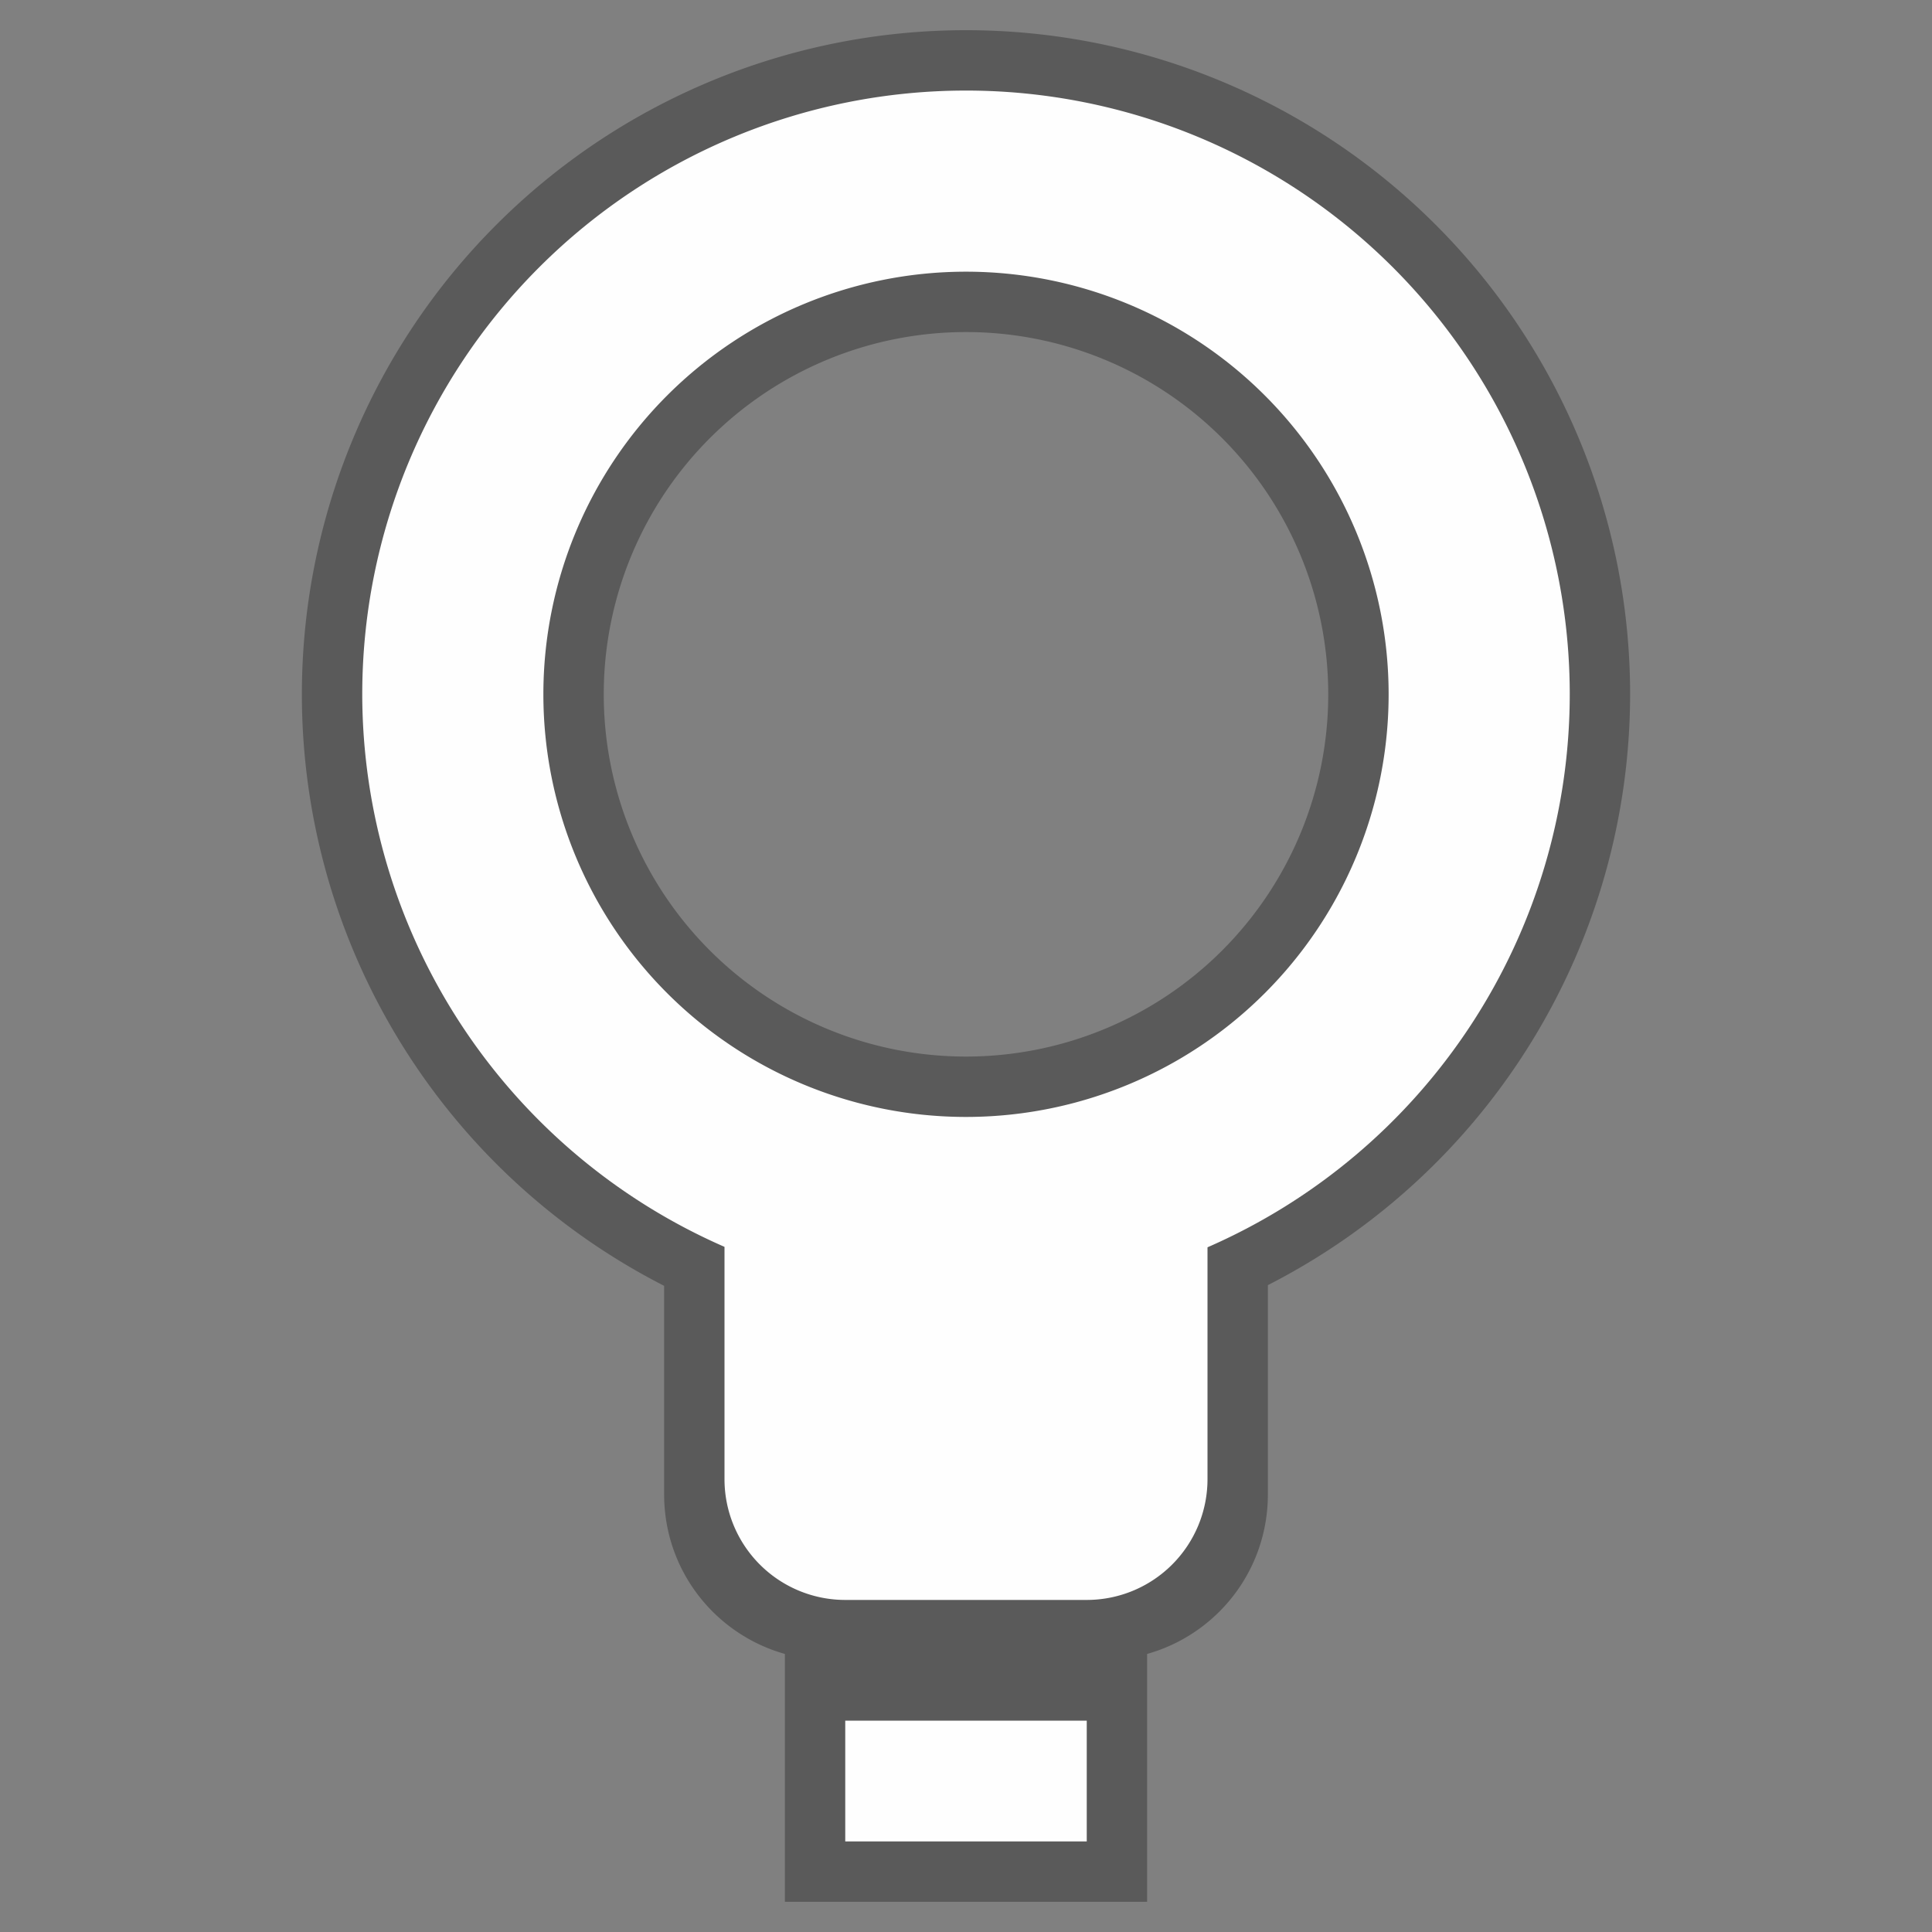 <svg height="128" viewBox="0 0 128 128" width="128" xmlns="http://www.w3.org/2000/svg"><rect x="0" y="0" width="128" height="128" fill="#808080" stroke="none"/><path d="m64 2a44 44 0 0 0 -44 44 44 44 0 0 0 24 39.189v5.811 5 3c0 5.051 3.376 9.277 8 10.578v16.422h24v-16.422c4.624-1.301 8-5.527 8-10.578v-3-5-5.857a44 44 0 0 0 24-39.143 44 44 0 0 0 -44-44zm0 20a24 24 0 0 1 24 24 24 24 0 0 1 -24 24 24 24 0 0 1 -24-24 24 24 0 0 1 24-24z" fill-opacity=".294" stroke-linecap="round" stroke-linejoin="round" stroke-opacity=".988" stroke-width="2.2"/><path d="m64 6a40 40 0 0 0 -40 40 40 40 0 0 0 24 36.607v15.393a8 8 0 0 0 8 8h16a8 8 0 0 0 8-8v-15.363a40 40 0 0 0 24-36.637 40 40 0 0 0 -40-40zm0 12a28 28 0 0 1 28 28 28 28 0 0 1 -28 28 28 28 0 0 1 -28-28 28 28 0 0 1 28-28zm-8 96v8h16v-8z" fill="#fefefe"/></svg>
